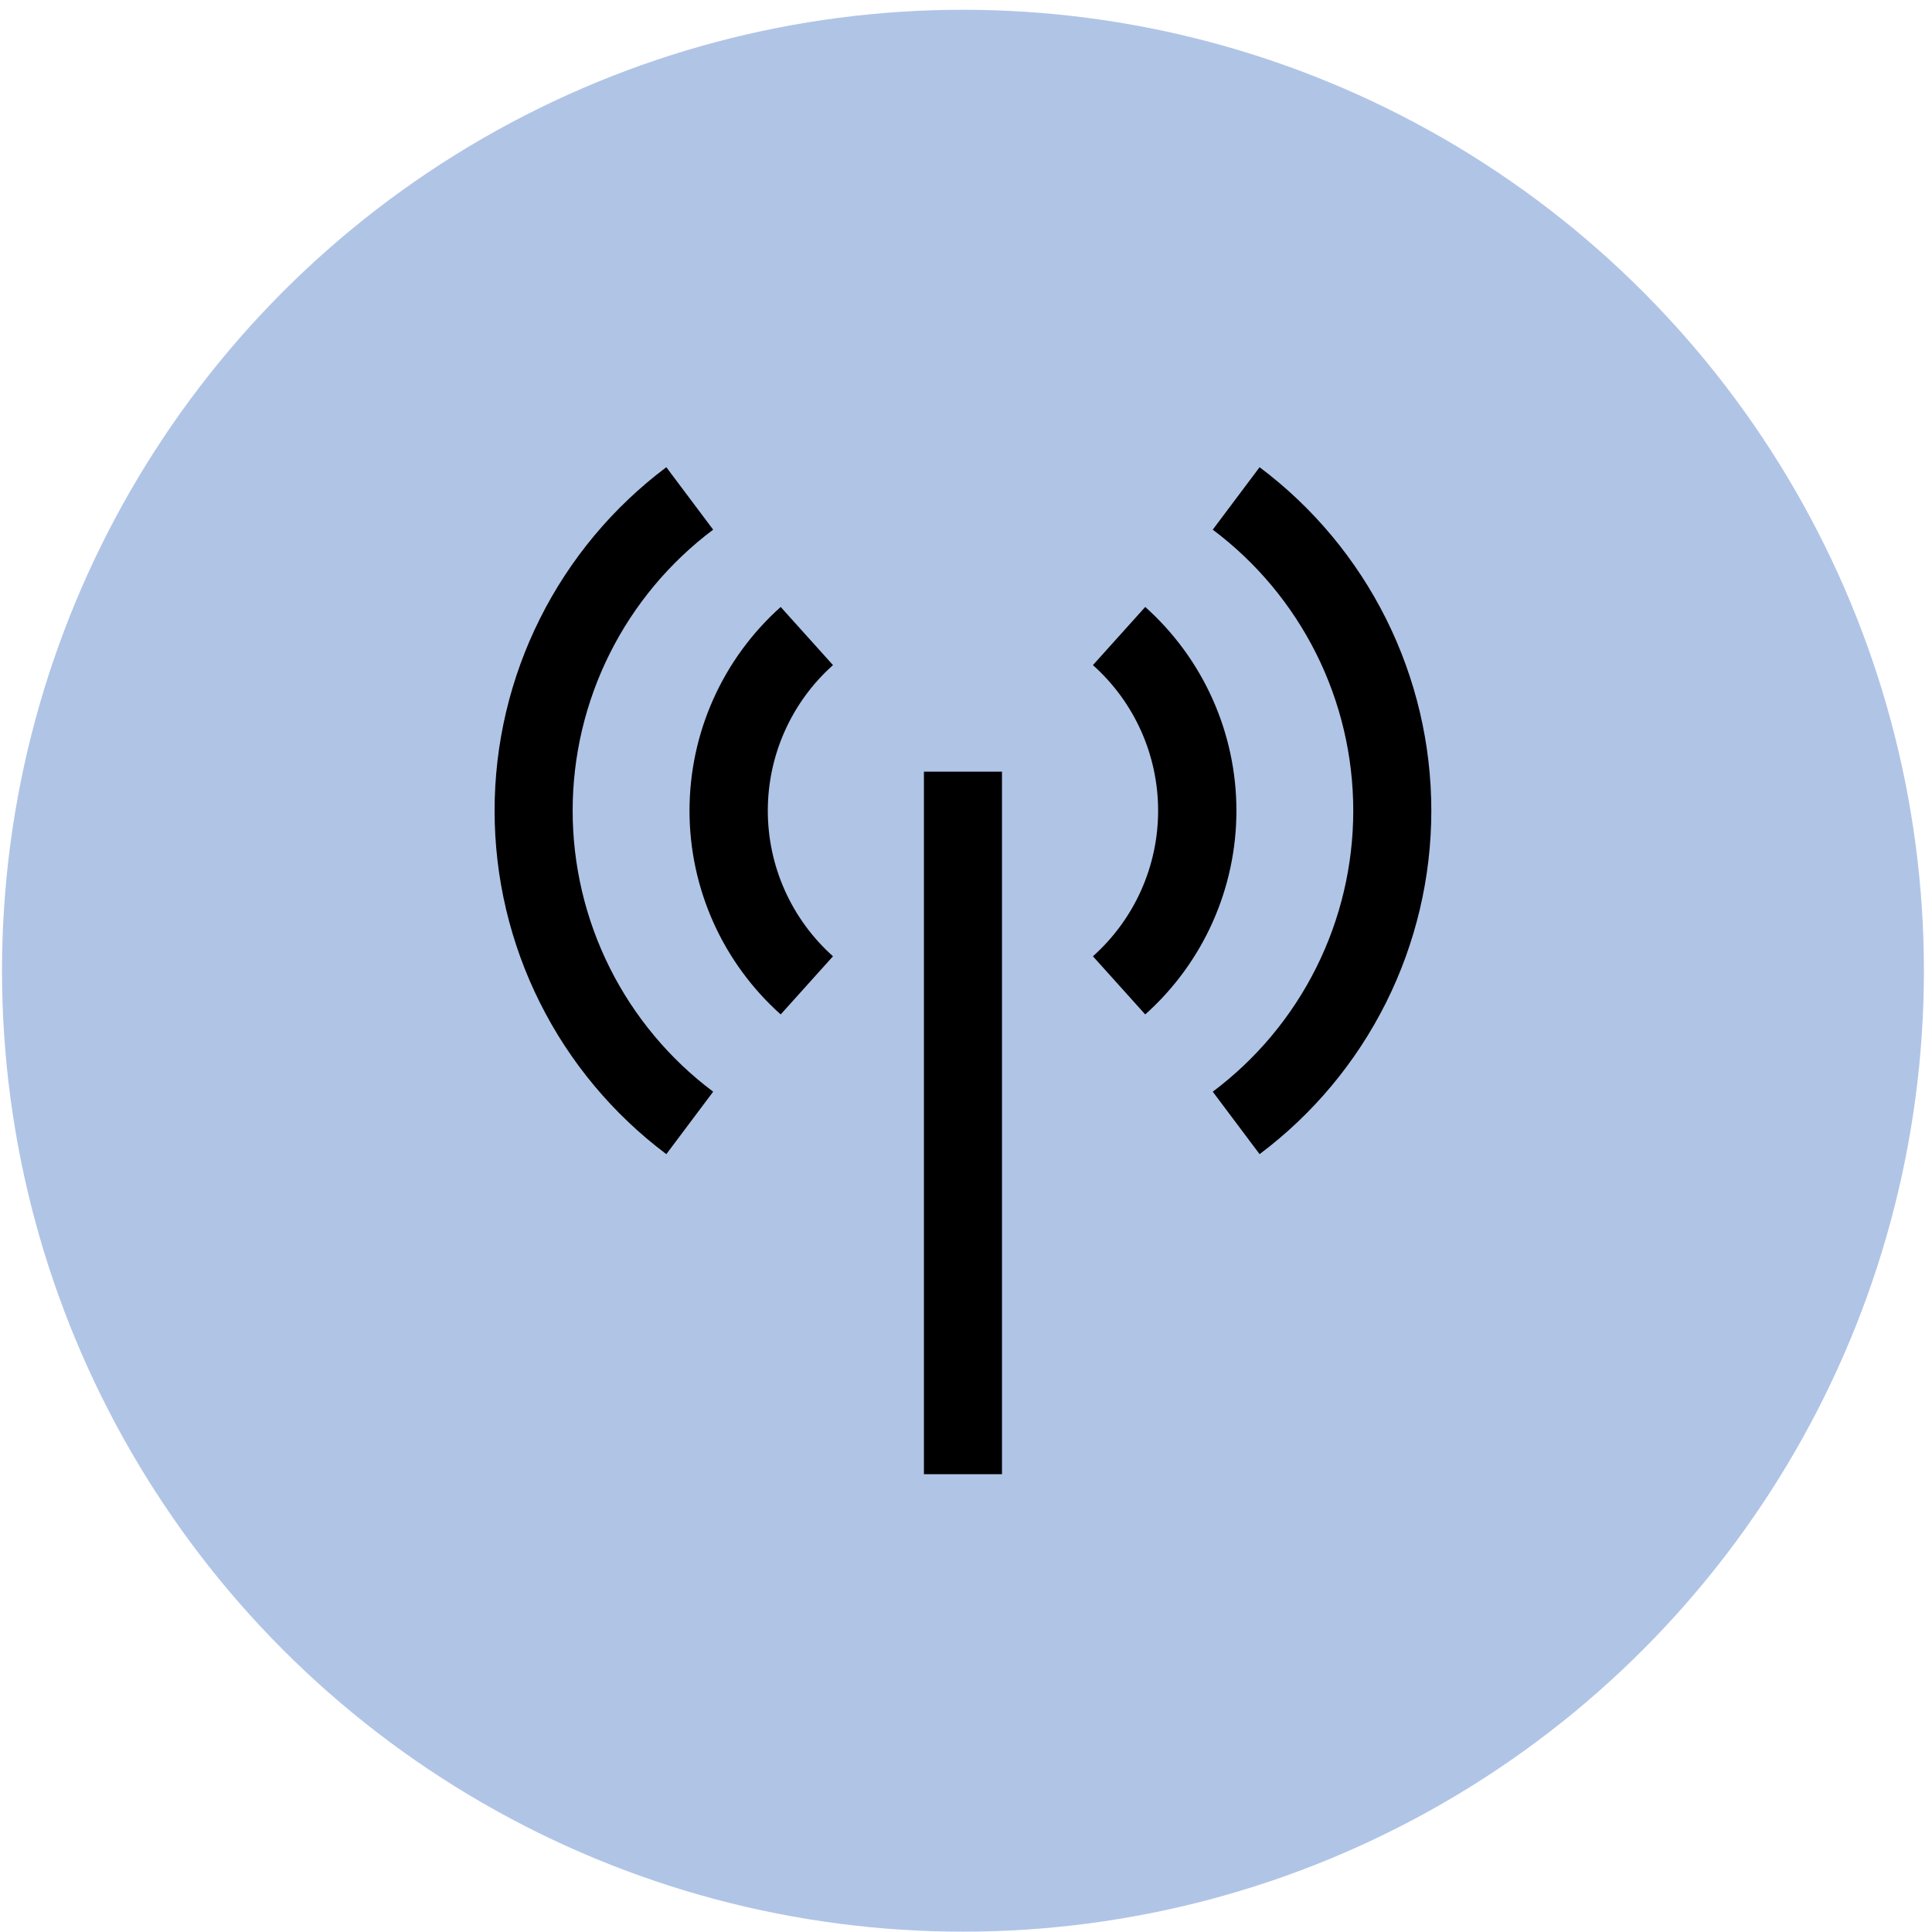 <?xml version="1.0" encoding="UTF-8"?> <svg xmlns="http://www.w3.org/2000/svg" width="99" height="99" viewBox="0 0 99 99" fill="none"> <circle cx="49.344" cy="49.742" r="49.241" fill="#B0C4E6"></circle> <path d="M47.344 39.542H51.344V75.542H47.344V39.542ZM40.004 51.982C38.535 50.668 37.358 49.059 36.553 47.261C35.748 45.461 35.332 43.513 35.332 41.542C35.332 39.571 35.748 37.622 36.553 35.823C37.358 34.024 38.535 32.415 40.004 31.102L42.684 34.082C41.633 35.02 40.793 36.169 40.217 37.455C39.641 38.74 39.344 40.133 39.344 41.542C39.344 42.95 39.641 44.343 40.217 45.629C40.793 46.914 41.633 48.063 42.684 49.002L40.004 51.982ZM58.684 51.982L56.004 49.002C57.055 48.063 57.896 46.914 58.472 45.629C59.047 44.343 59.345 42.95 59.345 41.542C59.345 40.133 59.047 38.74 58.472 37.455C57.896 36.169 57.055 35.02 56.004 34.082L58.684 31.102C60.154 32.415 61.33 34.024 62.135 35.823C62.94 37.622 63.357 39.571 63.357 41.542C63.357 43.513 62.94 45.461 62.135 47.261C61.33 49.059 60.154 50.668 58.684 51.982Z" fill="black"></path> <path d="M34.144 59.141C31.412 57.092 29.194 54.435 27.667 51.38C26.139 48.325 25.344 44.957 25.344 41.541C25.344 38.126 26.139 34.758 27.667 31.703C29.194 28.648 31.412 25.991 34.144 23.941L36.544 27.141C34.309 28.818 32.494 30.992 31.244 33.492C29.995 35.991 29.344 38.747 29.344 41.541C29.344 44.336 29.995 47.092 31.244 49.591C32.494 52.091 34.309 54.265 36.544 55.941L34.144 59.141ZM64.544 59.141L62.144 55.941C64.38 54.265 66.194 52.091 67.444 49.591C68.694 47.092 69.344 44.336 69.344 41.541C69.344 38.747 68.694 35.991 67.444 33.492C66.194 30.992 64.38 28.818 62.144 27.141L64.544 23.941C67.277 25.991 69.494 28.648 71.022 31.703C72.549 34.758 73.344 38.126 73.344 41.541C73.344 44.957 72.549 48.325 71.022 51.38C69.494 54.435 67.277 57.092 64.544 59.141Z" fill="black"></path> </svg> 
